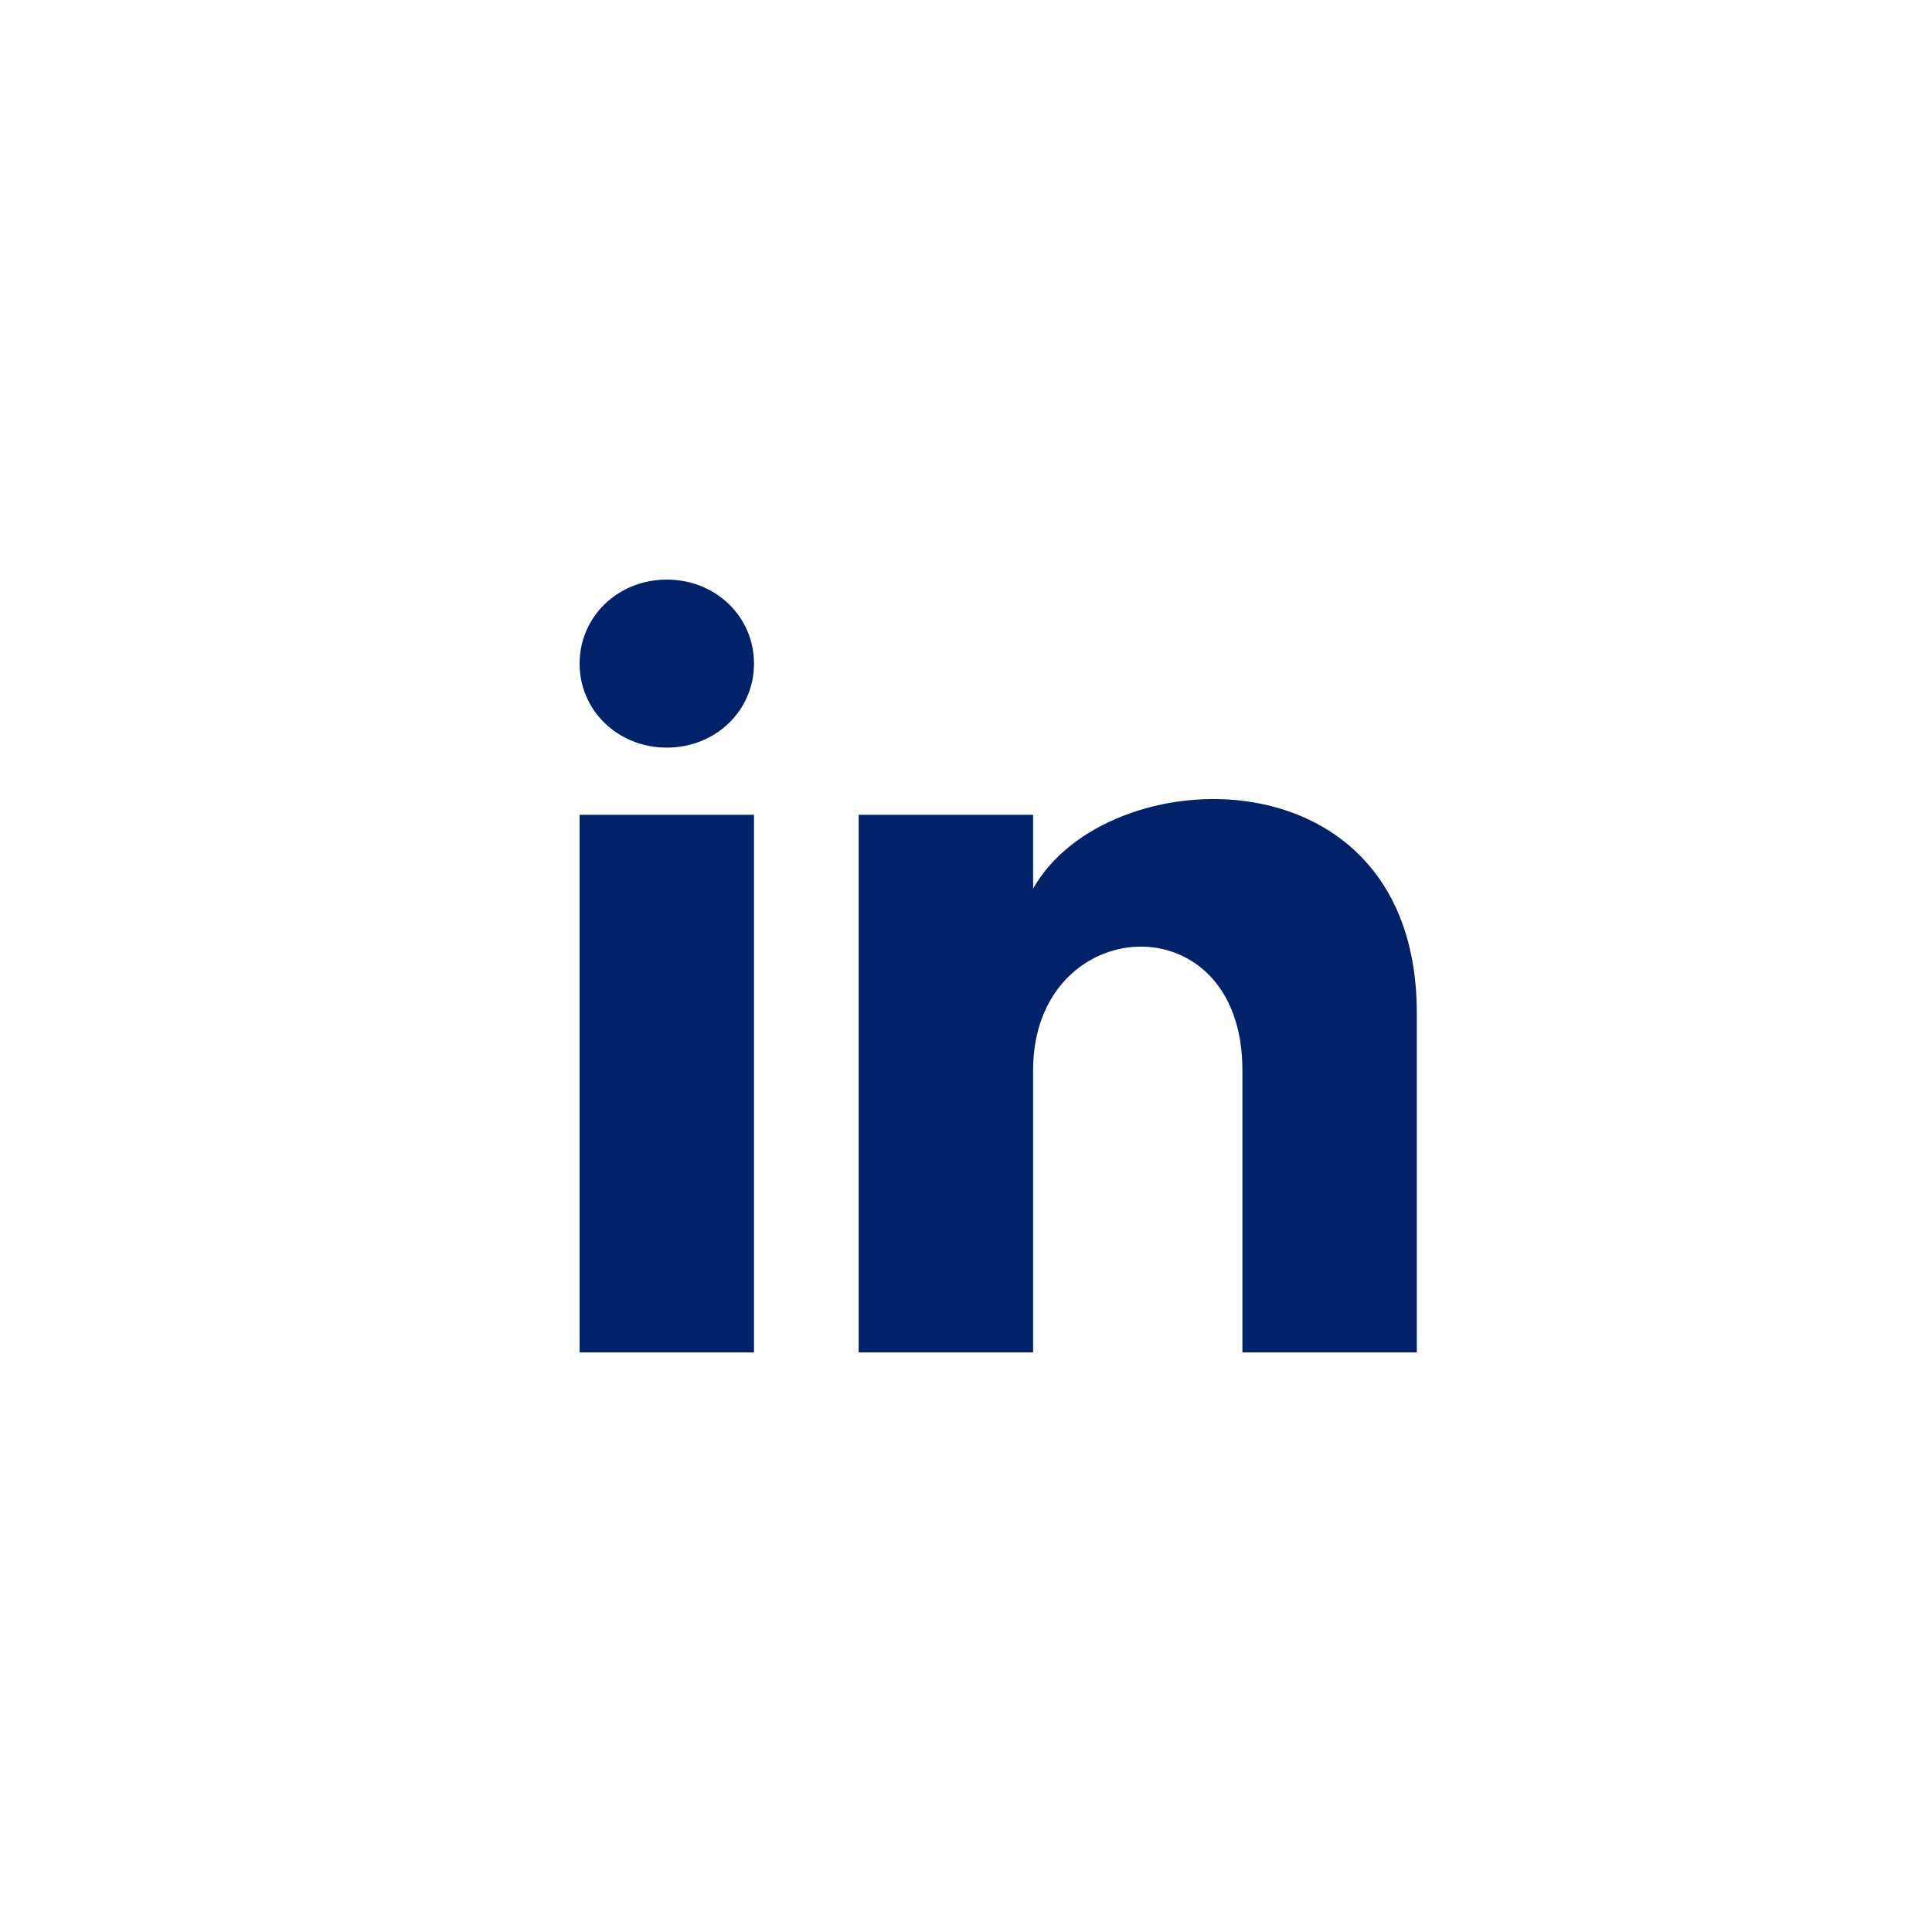 <svg width="30" height="30" viewBox="0 0 30 30" fill="none" xmlns="http://www.w3.org/2000/svg">
	<path d="M11.708 10.304C11.708 11.035 11.113 11.609 10.354 11.609C9.596 11.609 9 11.035 9 10.304C9 9.574 9.596 9 10.354 9C11.113 9 11.708 9.574 11.708 10.304ZM11.708 12.652H9V21H11.708V12.652ZM16.042 12.652H13.333V21H16.042V16.617C16.042 14.165 19.292 13.957 19.292 16.617V21H22V15.73C22 11.609 17.179 11.765 16.042 13.8V12.652Z" fill="#012169"/>
</svg>
